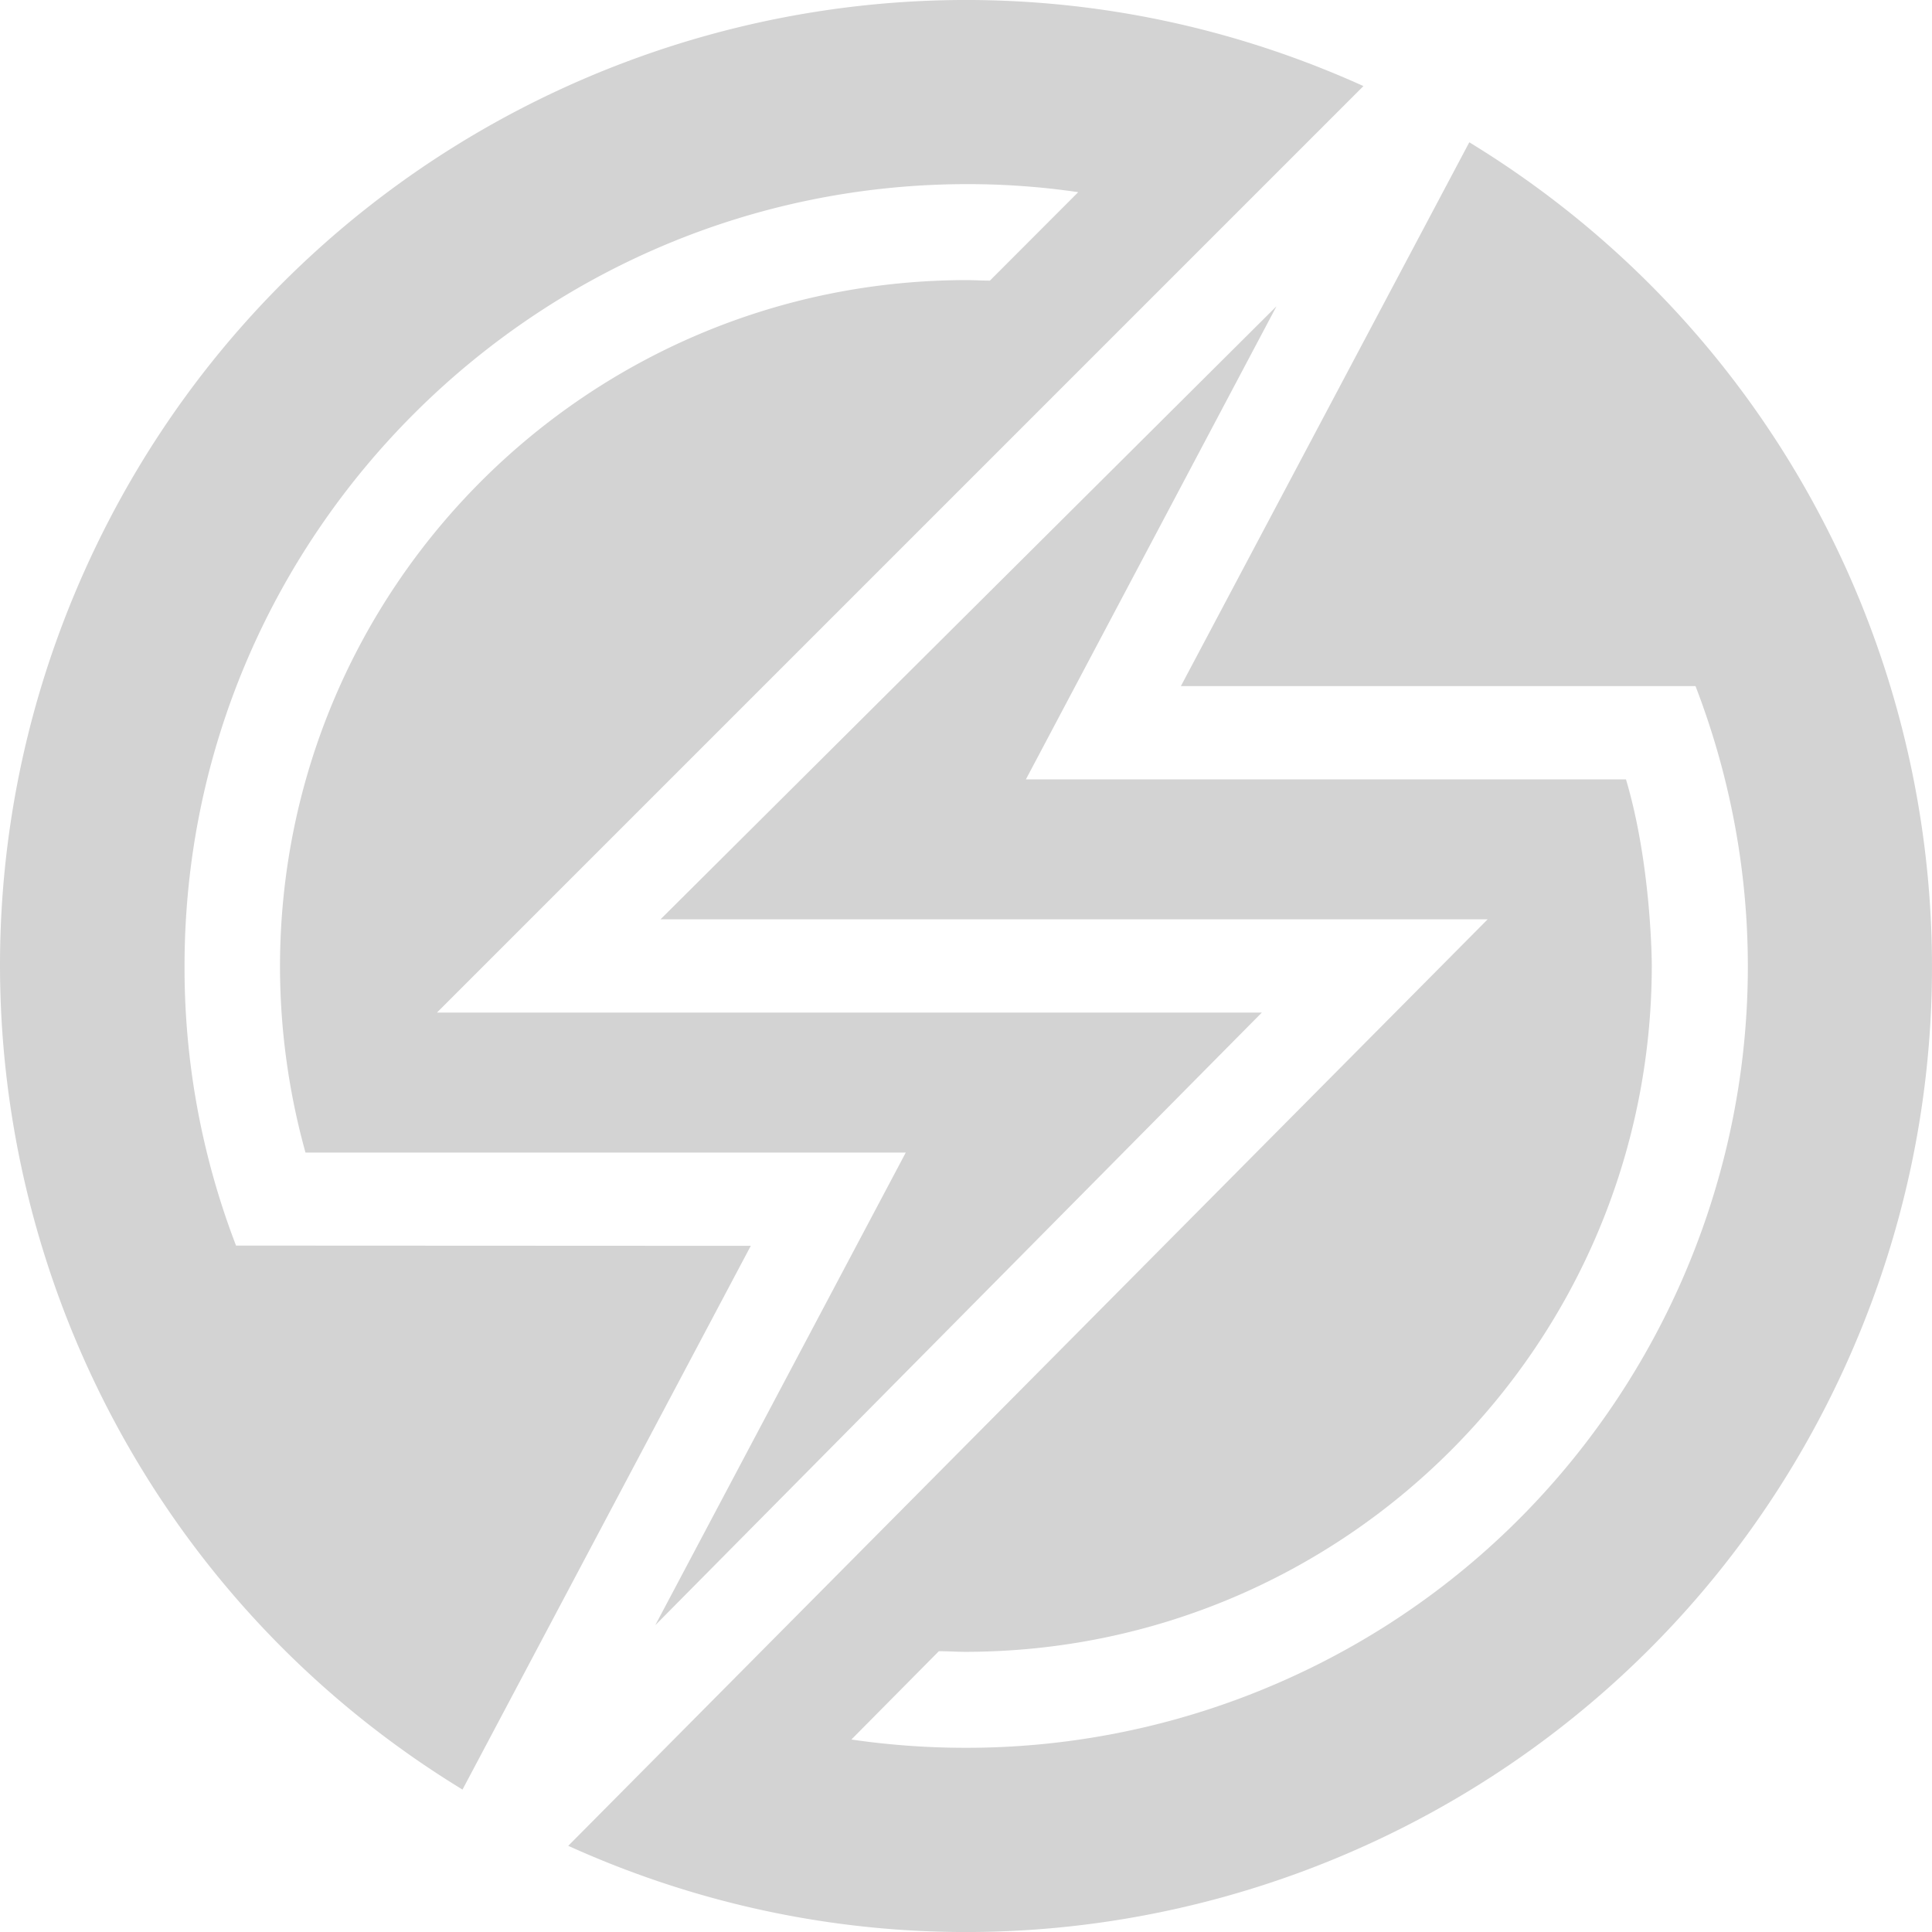 <svg xmlns="http://www.w3.org/2000/svg" width="56" height="56" fill="none"><g clip-path="url(#a)"><path fill="#D3D3D3" d="m6.842 36.104 14.92.007-8.356 15.761C1.35 44.512-3.33 29.322 2.492 16.454 8.863 2.374 25.44-3.876 39.52 2.495L12.665 29.35h23.91L18.993 47.108l7.261-13.7H8.855A20.21 20.21 0 0 1 8.116 28c.014-10.974 8.906-19.867 19.88-19.881.234 0 .464.015.697.015l2.56-2.564a22.083 22.083 0 0 0-3.211-.233C15.547 5.336 5.349 15.503 5.349 28c-.007 2.77.499 5.518 1.493 8.105Zm35.746-31.98c12.064 7.36 16.745 22.559 10.916 35.432C47.13 53.633 30.55 59.878 16.471 53.502l26.65-26.855H19.146L37 8.877l-7.264 13.714H47.13c.748 2.515.748 5.408.748 5.408-.014 10.974-8.908 19.866-19.882 19.88-.262 0-.523-.018-.783-.018l-2.535 2.56a22.99 22.99 0 0 0 3.318.24c2.787.002 5.55-.51 8.15-1.51 11.672-4.493 17.491-17.594 12.999-29.265H34.229l8.359-15.761Z"/></g><defs><clipPath id="a"><path fill="#fff" d="M0 0h56v56H0z"/></clipPath></defs></svg>